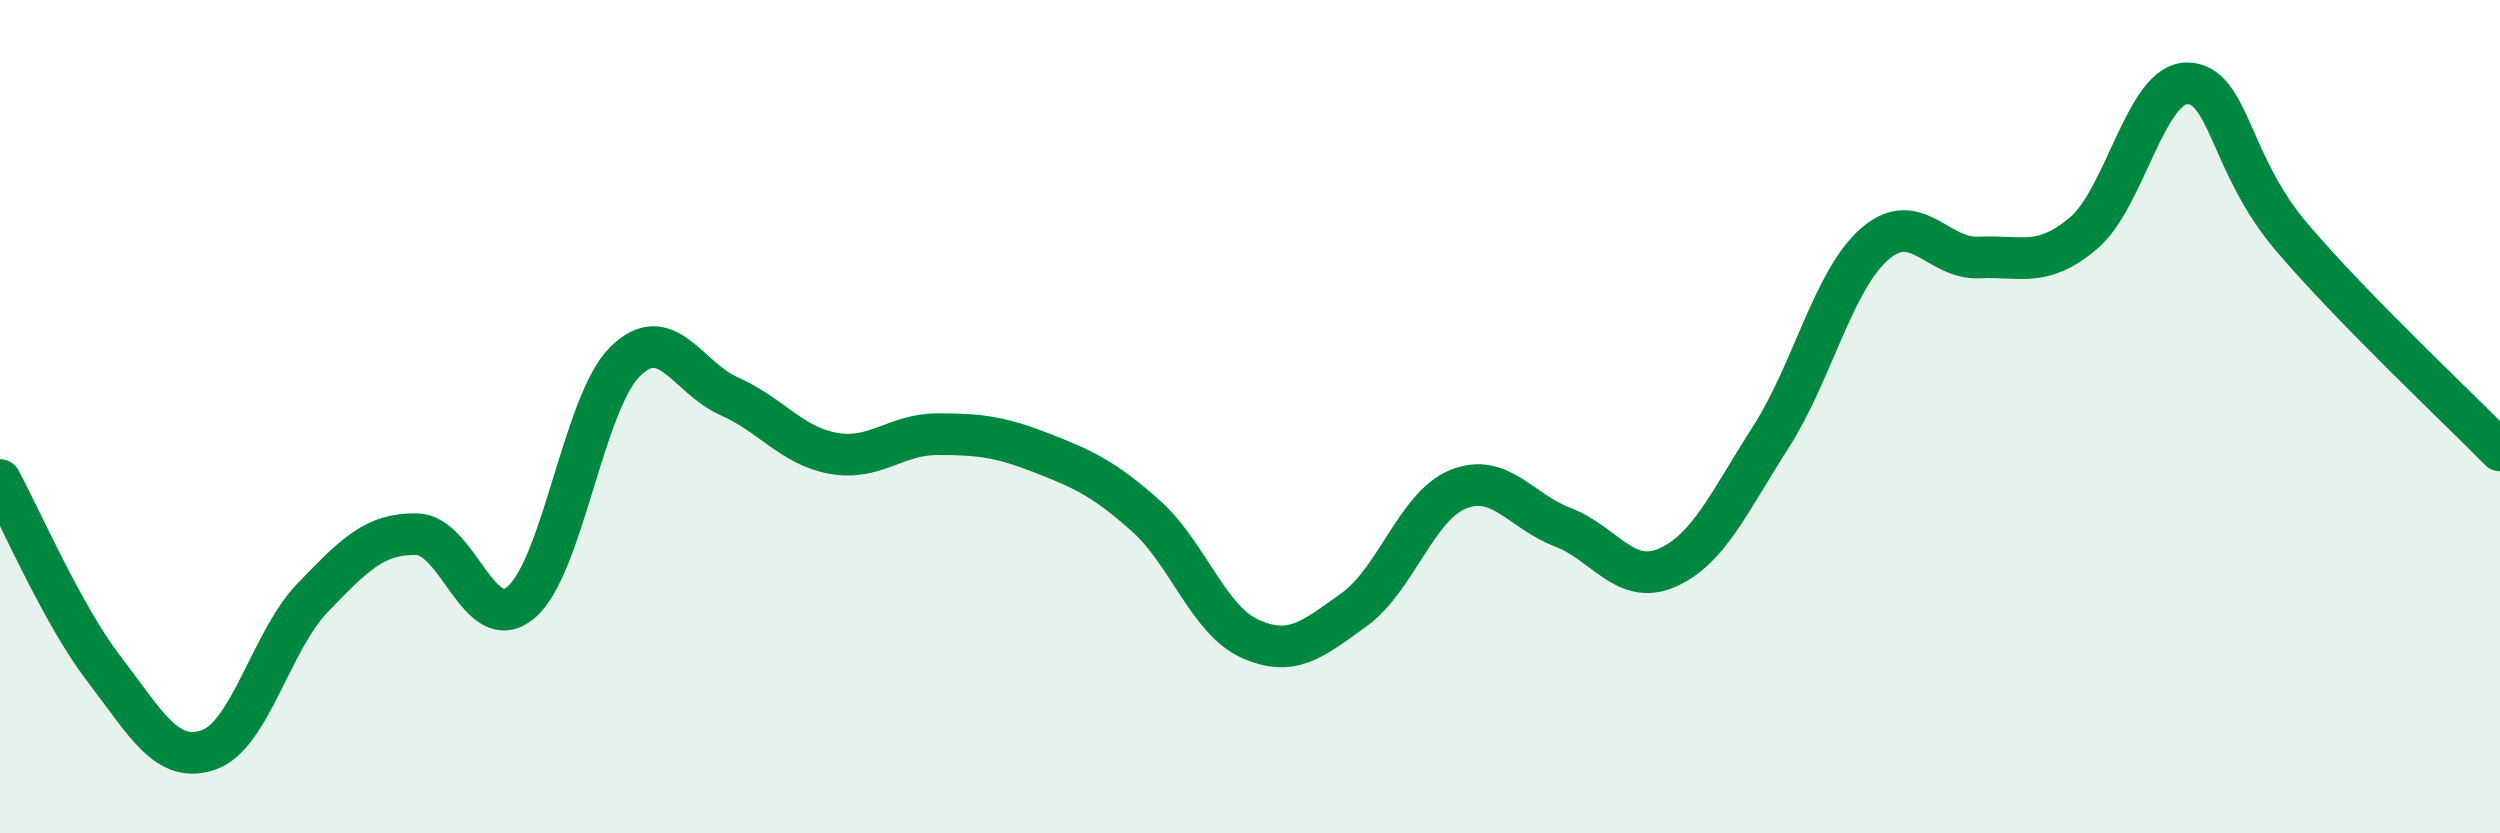 
    <svg width="60" height="20" viewBox="0 0 60 20" xmlns="http://www.w3.org/2000/svg">
      <path
        d="M 0,11.52 C 0.5,12.43 1.5,14.76 2.5,16.06 C 3.5,17.36 4,18.34 5,18 C 6,17.66 6.5,15.39 7.5,14.35 C 8.5,13.31 9,12.8 10,12.82 C 11,12.84 11.5,15.29 12.5,14.46 C 13.5,13.63 14,9.67 15,8.68 C 16,7.69 16.5,9.07 17.5,9.51 C 18.5,9.95 19,10.7 20,10.88 C 21,11.06 21.5,10.42 22.5,10.42 C 23.5,10.42 24,10.48 25,10.87 C 26,11.26 26.5,11.49 27.5,12.38 C 28.5,13.27 29,14.88 30,15.33 C 31,15.78 31.5,15.35 32.5,14.63 C 33.5,13.91 34,12.14 35,11.74 C 36,11.34 36.5,12.27 37.5,12.65 C 38.5,13.03 39,14.06 40,13.63 C 41,13.2 41.5,12.05 42.5,10.49 C 43.5,8.93 44,6.71 45,5.85 C 46,4.99 46.5,6.23 47.5,6.18 C 48.5,6.13 49,6.44 50,5.6 C 51,4.76 51.5,1.98 52.5,2 C 53.5,2.02 53.5,3.93 55,5.69 C 56.5,7.45 59,9.79 60,10.81L60 20L0 20Z"
        fill="#008740"
        opacity="0.1"
        stroke-linecap="round"
        stroke-linejoin="round"
      />
      <path
        d="M 0,11.52 C 0.5,12.43 1.5,14.76 2.5,16.06 C 3.5,17.36 4,18.34 5,18 C 6,17.66 6.5,15.39 7.5,14.35 C 8.5,13.31 9,12.8 10,12.82 C 11,12.84 11.5,15.29 12.5,14.46 C 13.5,13.63 14,9.67 15,8.68 C 16,7.69 16.5,9.07 17.5,9.51 C 18.5,9.95 19,10.7 20,10.88 C 21,11.06 21.5,10.42 22.5,10.42 C 23.5,10.42 24,10.48 25,10.87 C 26,11.26 26.5,11.49 27.5,12.38 C 28.5,13.27 29,14.88 30,15.33 C 31,15.78 31.5,15.35 32.5,14.63 C 33.5,13.91 34,12.14 35,11.74 C 36,11.34 36.5,12.27 37.5,12.65 C 38.5,13.03 39,14.06 40,13.63 C 41,13.2 41.5,12.05 42.5,10.49 C 43.5,8.93 44,6.71 45,5.85 C 46,4.99 46.5,6.23 47.5,6.18 C 48.5,6.13 49,6.44 50,5.6 C 51,4.76 51.5,1.98 52.5,2 C 53.5,2.02 53.5,3.93 55,5.69 C 56.5,7.45 59,9.79 60,10.81"
        stroke="#008740"
        stroke-width="1"
        fill="none"
        stroke-linecap="round"
        stroke-linejoin="round"
      />
    </svg>
  